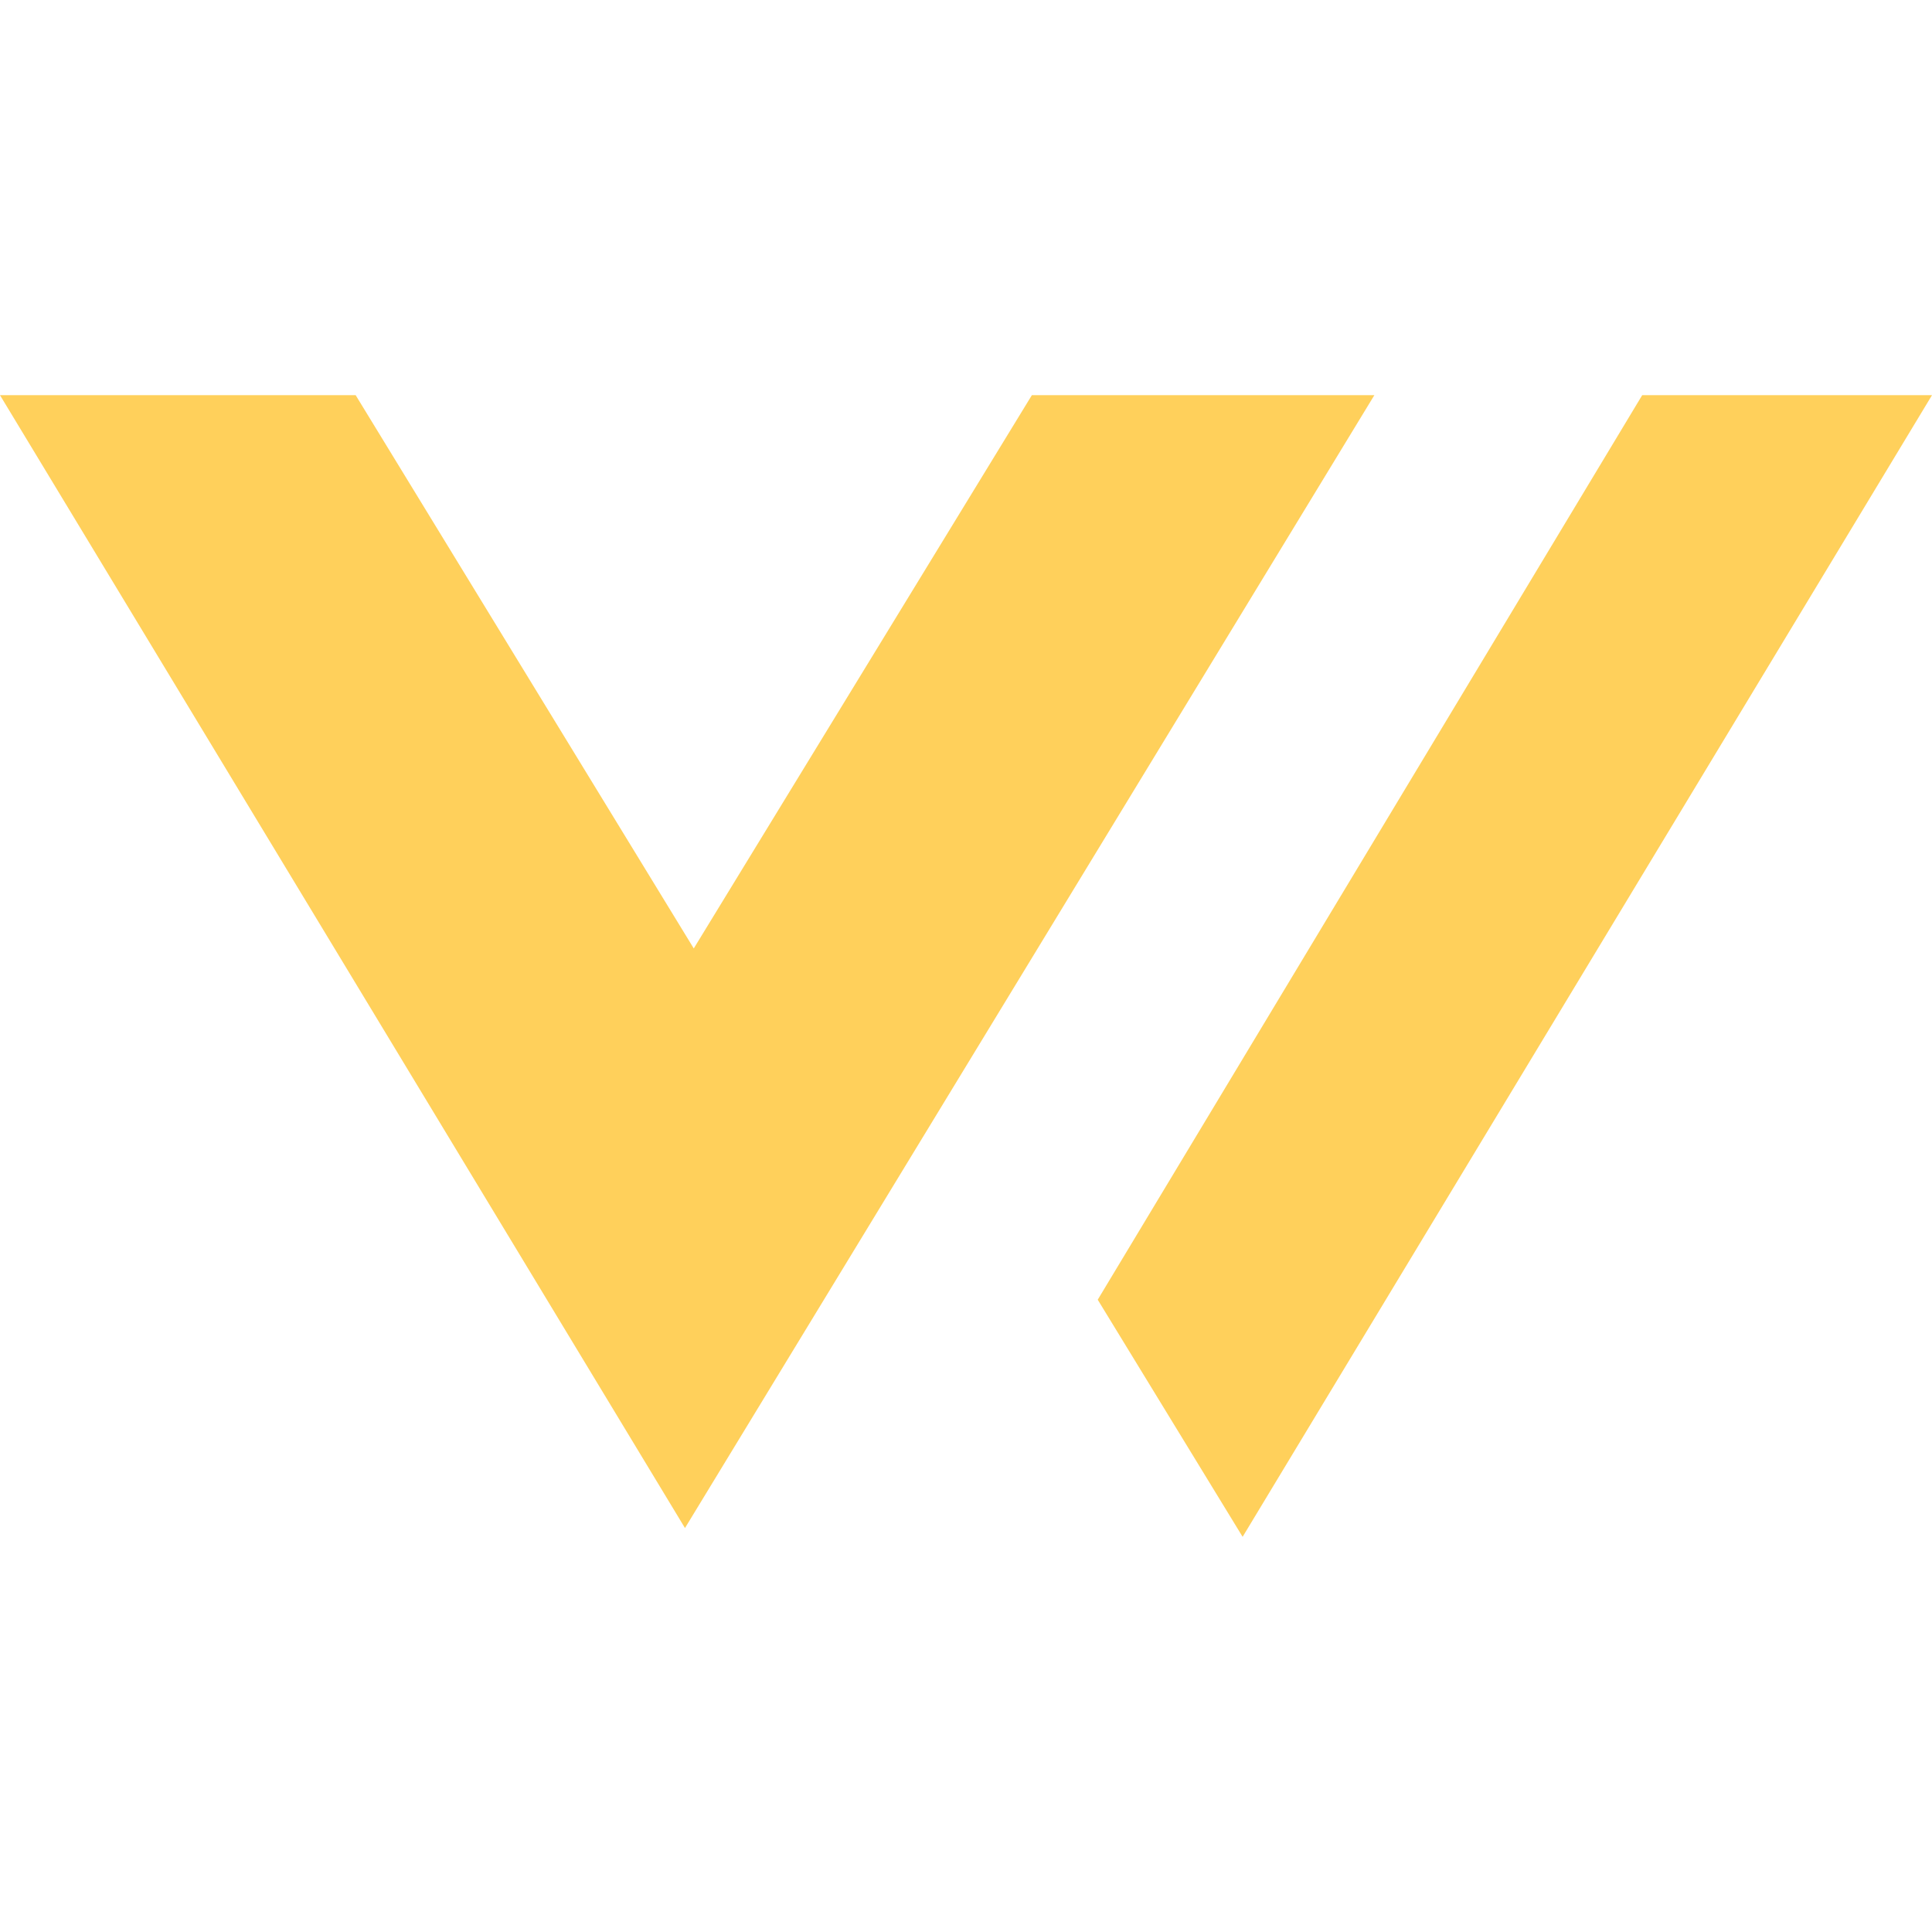 <?xml version="1.0" encoding="utf-8"?>
<!-- Generator: Adobe Illustrator 28.4.1, SVG Export Plug-In . SVG Version: 6.00 Build 0)  -->
<svg version="1.1" id="Layer_1" xmlns="http://www.w3.org/2000/svg" xmlns:xlink="http://www.w3.org/1999/xlink" x="0px" y="0px"
	 viewBox="0 0 44 44" style="enable-background:new 0 0 44 44;" xml:space="preserve">
<style type="text/css">
	.st0{fill:#FFD05B;}
</style>
<path class="st0" d="M44,9L28.3,35L25,29.6L37.4,9H44z M8.1,9l7.7,12.6L23.5,9h7.8L15.6,34.8L0,9H8.1z"/>
</svg>
